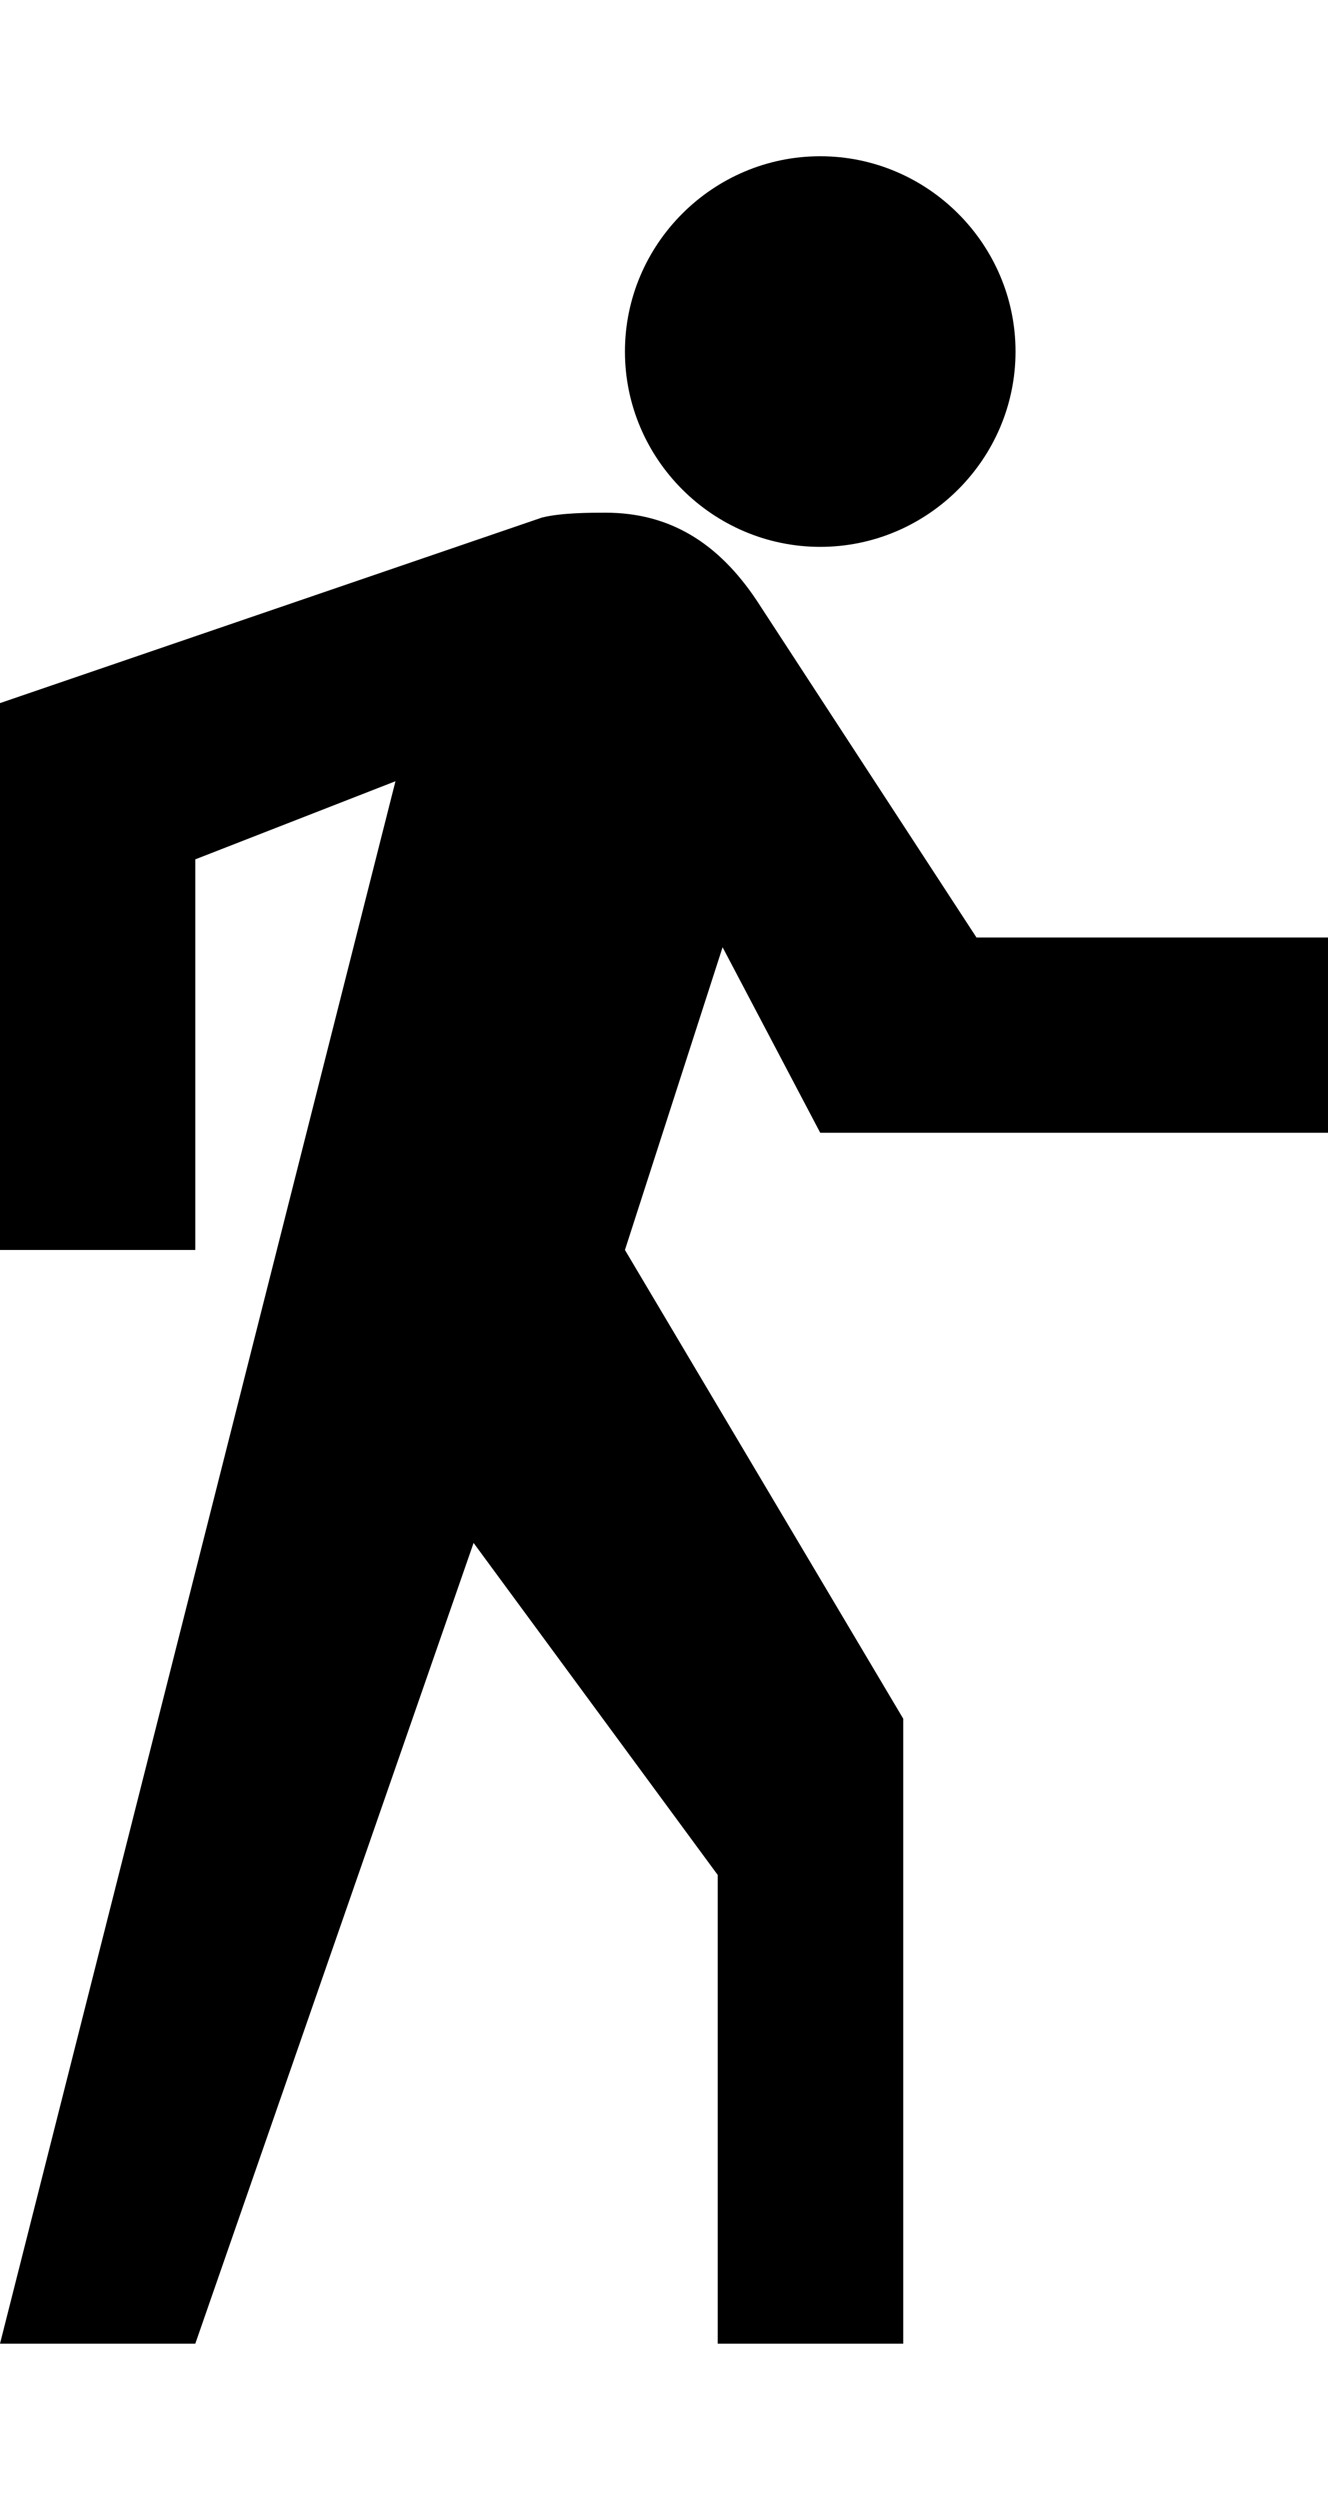 <svg version="1.1" xmlns="http://www.w3.org/2000/svg" xmlns:xlink="http://www.w3.org/1999/xlink" id="android-walk" viewBox="0 0 272 512"><path d="M168 112c-22 0-40-18-40-40s18-40 40-40 40 18 40 40-18 40-40 40zm0 120l-20-38-20 62 57 96v128h-38v-96l-50-68-57 164H0l81-320-41 16v80H0V144l111-38c4-1 10-1 13-1 13 0 23 6 31 18l45 69h72v40H168z"/></svg>